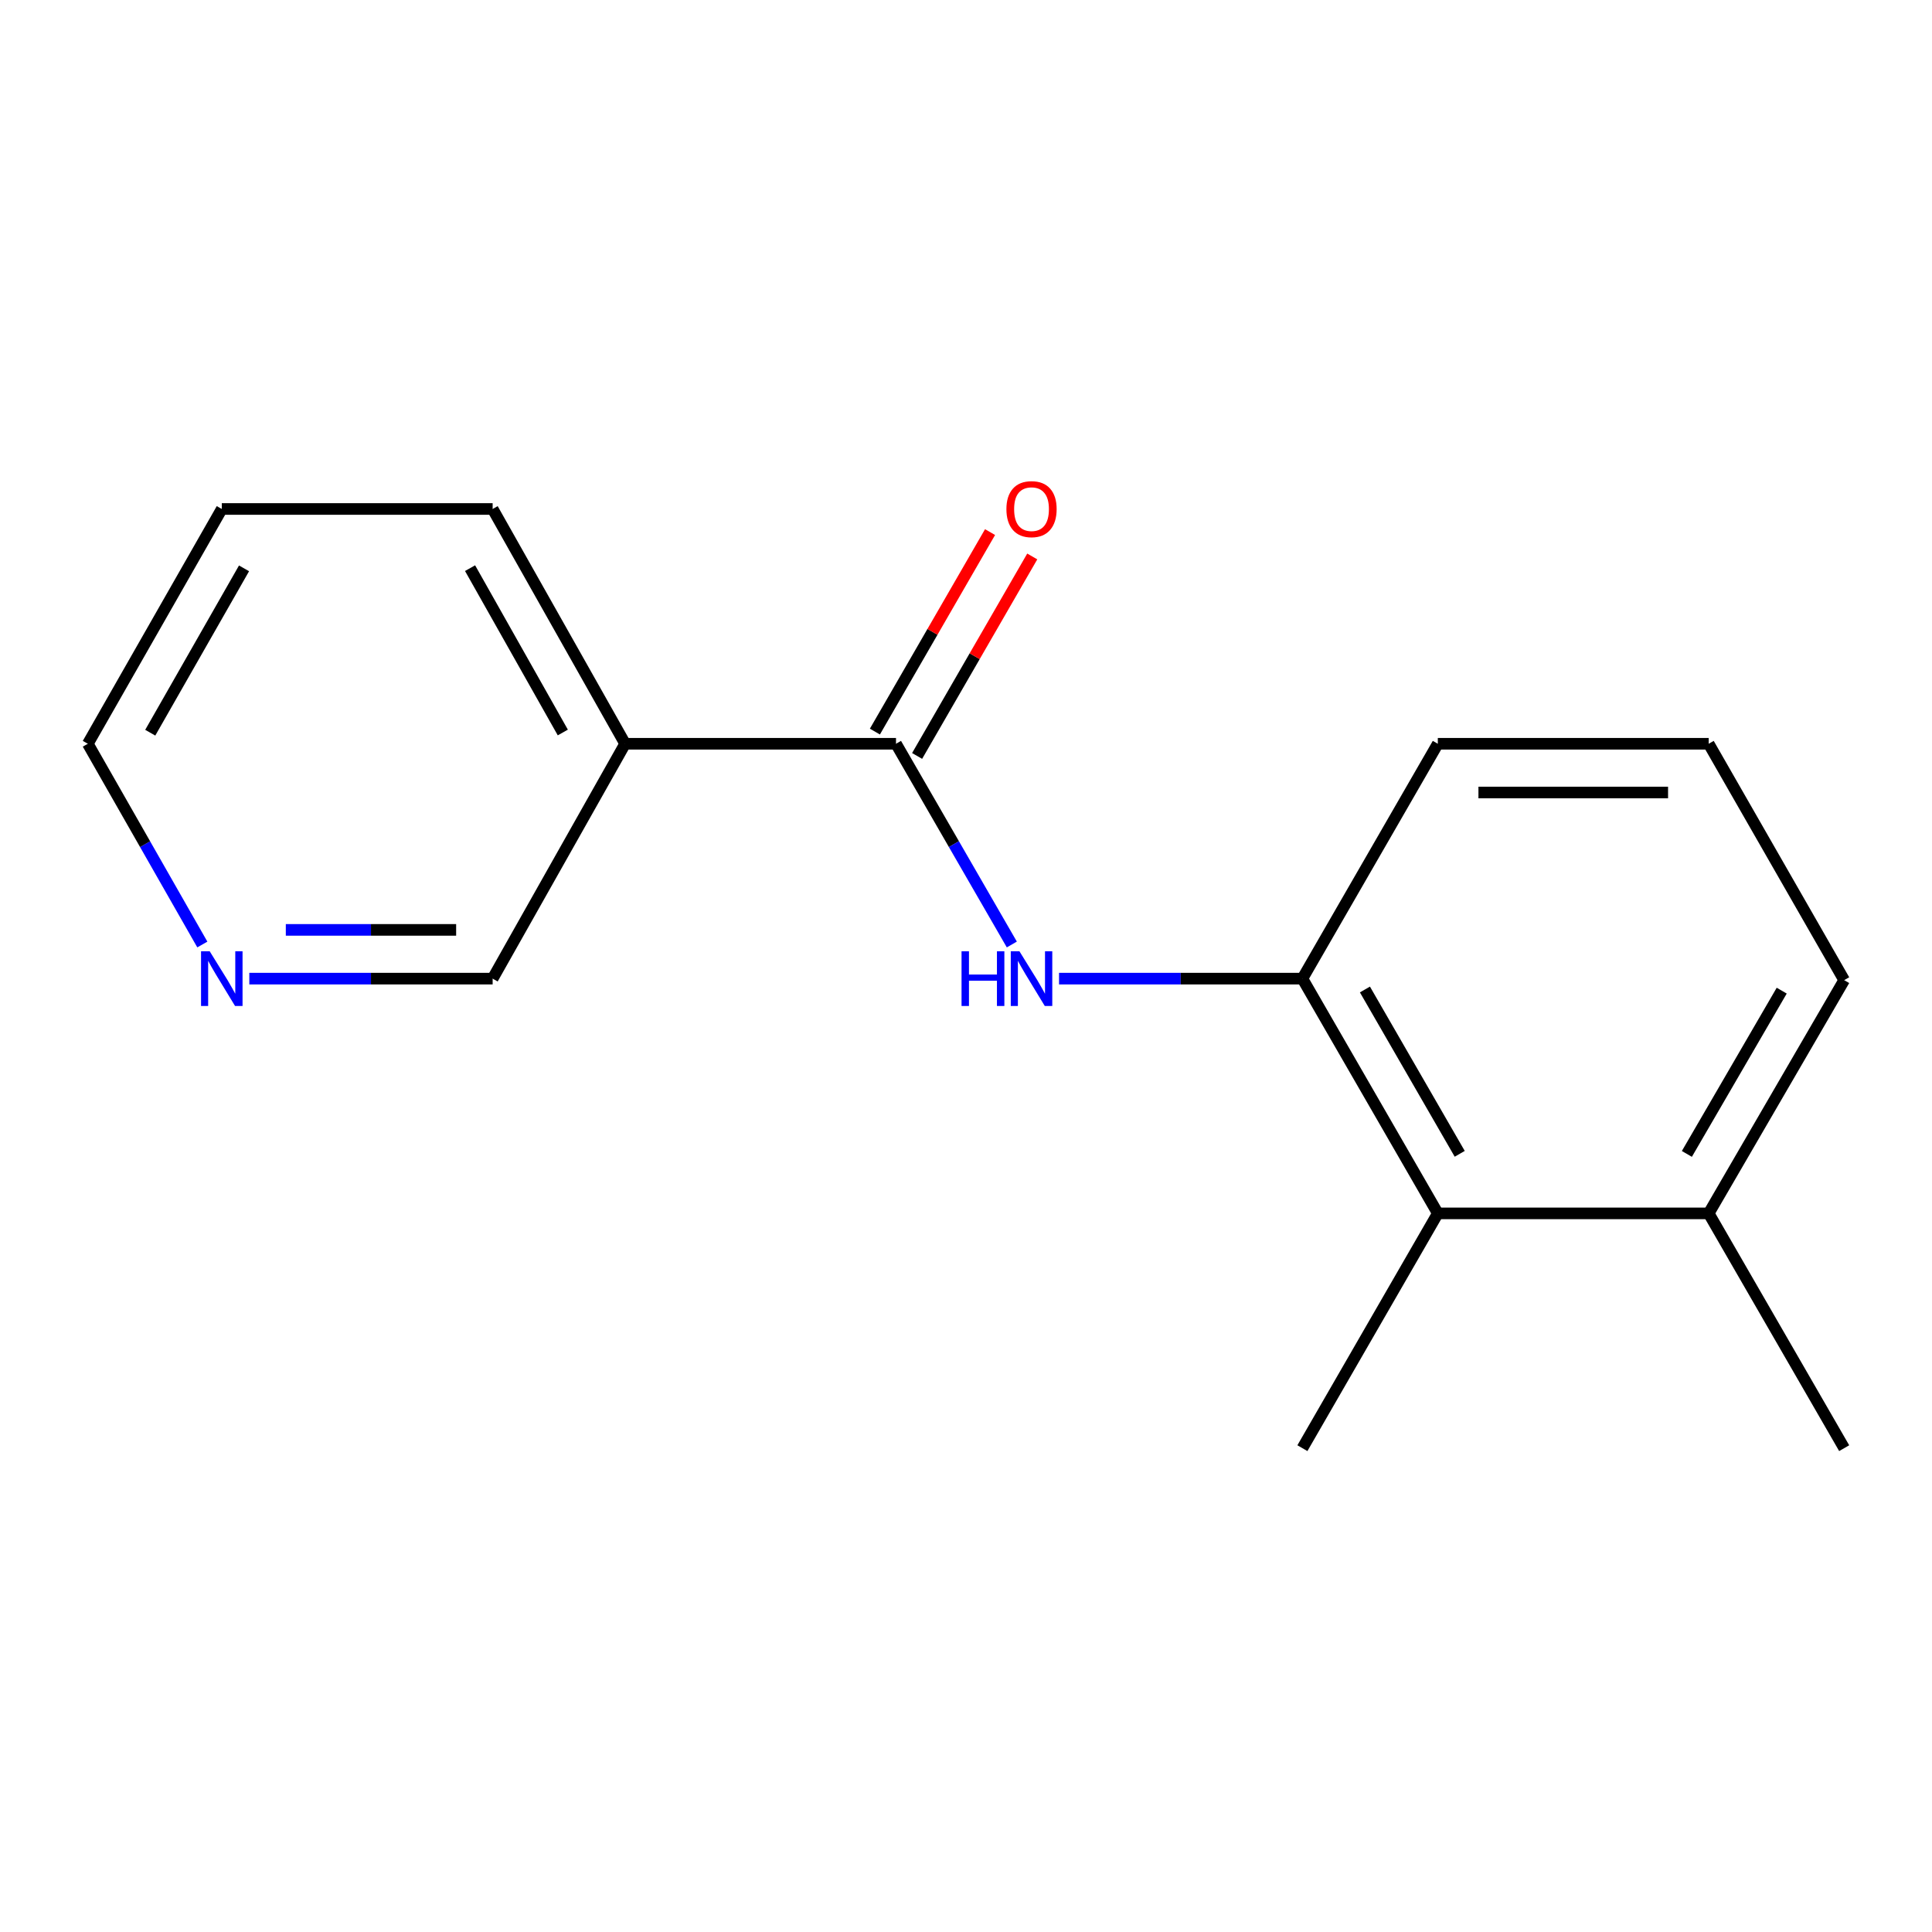 <?xml version='1.0' encoding='iso-8859-1'?>
<svg version='1.1' baseProfile='full'
              xmlns='http://www.w3.org/2000/svg'
                      xmlns:rdkit='http://www.rdkit.org/xml'
                      xmlns:xlink='http://www.w3.org/1999/xlink'
                  xml:space='preserve'
width='1000px' height='1000px' viewBox='0 0 1000 1000'>
<!-- END OF HEADER -->
<rect style='opacity:1.0;fill:#FFFFFF;stroke:none' width='1000' height='1000' x='0' y='0'> </rect>
<path class='bond-0' d='M 463.771,384.972 L 493.746,436.92' style='fill:none;fill-rule:evenodd;stroke:#000000;stroke-width:6px;stroke-linecap:butt;stroke-linejoin:miter;stroke-opacity:1' />
<path class='bond-0' d='M 493.746,436.92 L 523.721,488.868' style='fill:none;fill-rule:evenodd;stroke:#0000FF;stroke-width:6px;stroke-linecap:butt;stroke-linejoin:miter;stroke-opacity:1' />
<path class='bond-2' d='M 463.771,384.972 L 323.566,384.972' style='fill:none;fill-rule:evenodd;stroke:#000000;stroke-width:6px;stroke-linecap:butt;stroke-linejoin:miter;stroke-opacity:1' />
<path class='bond-4' d='M 474.696,391.277 L 504.496,339.65' style='fill:none;fill-rule:evenodd;stroke:#000000;stroke-width:6px;stroke-linecap:butt;stroke-linejoin:miter;stroke-opacity:1' />
<path class='bond-4' d='M 504.496,339.65 L 534.296,288.022' style='fill:none;fill-rule:evenodd;stroke:#FF0000;stroke-width:6px;stroke-linecap:butt;stroke-linejoin:miter;stroke-opacity:1' />
<path class='bond-4' d='M 452.847,378.666 L 482.647,327.039' style='fill:none;fill-rule:evenodd;stroke:#000000;stroke-width:6px;stroke-linecap:butt;stroke-linejoin:miter;stroke-opacity:1' />
<path class='bond-4' d='M 482.647,327.039 L 512.447,275.411' style='fill:none;fill-rule:evenodd;stroke:#FF0000;stroke-width:6px;stroke-linecap:butt;stroke-linejoin:miter;stroke-opacity:1' />
<path class='bond-1' d='M 548.161,506.537 L 611.141,506.537' style='fill:none;fill-rule:evenodd;stroke:#0000FF;stroke-width:6px;stroke-linecap:butt;stroke-linejoin:miter;stroke-opacity:1' />
<path class='bond-1' d='M 611.141,506.537 L 674.121,506.537' style='fill:none;fill-rule:evenodd;stroke:#000000;stroke-width:6px;stroke-linecap:butt;stroke-linejoin:miter;stroke-opacity:1' />
<path class='bond-3' d='M 674.121,506.537 L 744.21,628.046' style='fill:none;fill-rule:evenodd;stroke:#000000;stroke-width:6px;stroke-linecap:butt;stroke-linejoin:miter;stroke-opacity:1' />
<path class='bond-3' d='M 706.487,512.159 L 755.549,597.215' style='fill:none;fill-rule:evenodd;stroke:#000000;stroke-width:6px;stroke-linecap:butt;stroke-linejoin:miter;stroke-opacity:1' />
<path class='bond-8' d='M 674.121,506.537 L 744.21,384.972' style='fill:none;fill-rule:evenodd;stroke:#000000;stroke-width:6px;stroke-linecap:butt;stroke-linejoin:miter;stroke-opacity:1' />
<path class='bond-7' d='M 323.566,384.972 L 254.991,506.537' style='fill:none;fill-rule:evenodd;stroke:#000000;stroke-width:6px;stroke-linecap:butt;stroke-linejoin:miter;stroke-opacity:1' />
<path class='bond-9' d='M 323.566,384.972 L 254.991,263.449' style='fill:none;fill-rule:evenodd;stroke:#000000;stroke-width:6px;stroke-linecap:butt;stroke-linejoin:miter;stroke-opacity:1' />
<path class='bond-9' d='M 291.31,379.141 L 243.307,294.075' style='fill:none;fill-rule:evenodd;stroke:#000000;stroke-width:6px;stroke-linecap:butt;stroke-linejoin:miter;stroke-opacity:1' />
<path class='bond-6' d='M 744.21,628.046 L 884.415,628.046' style='fill:none;fill-rule:evenodd;stroke:#000000;stroke-width:6px;stroke-linecap:butt;stroke-linejoin:miter;stroke-opacity:1' />
<path class='bond-11' d='M 744.21,628.046 L 674.121,749.57' style='fill:none;fill-rule:evenodd;stroke:#000000;stroke-width:6px;stroke-linecap:butt;stroke-linejoin:miter;stroke-opacity:1' />
<path class='bond-5' d='M 129.045,506.537 L 192.018,506.537' style='fill:none;fill-rule:evenodd;stroke:#0000FF;stroke-width:6px;stroke-linecap:butt;stroke-linejoin:miter;stroke-opacity:1' />
<path class='bond-5' d='M 192.018,506.537 L 254.991,506.537' style='fill:none;fill-rule:evenodd;stroke:#000000;stroke-width:6px;stroke-linecap:butt;stroke-linejoin:miter;stroke-opacity:1' />
<path class='bond-5' d='M 147.937,481.31 L 192.018,481.31' style='fill:none;fill-rule:evenodd;stroke:#0000FF;stroke-width:6px;stroke-linecap:butt;stroke-linejoin:miter;stroke-opacity:1' />
<path class='bond-5' d='M 192.018,481.31 L 236.099,481.31' style='fill:none;fill-rule:evenodd;stroke:#000000;stroke-width:6px;stroke-linecap:butt;stroke-linejoin:miter;stroke-opacity:1' />
<path class='bond-16' d='M 104.727,488.878 L 75.091,436.925' style='fill:none;fill-rule:evenodd;stroke:#0000FF;stroke-width:6px;stroke-linecap:butt;stroke-linejoin:miter;stroke-opacity:1' />
<path class='bond-16' d='M 75.091,436.925 L 45.455,384.972' style='fill:none;fill-rule:evenodd;stroke:#000000;stroke-width:6px;stroke-linecap:butt;stroke-linejoin:miter;stroke-opacity:1' />
<path class='bond-14' d='M 884.415,628.046 L 954.545,749.57' style='fill:none;fill-rule:evenodd;stroke:#000000;stroke-width:6px;stroke-linecap:butt;stroke-linejoin:miter;stroke-opacity:1' />
<path class='bond-17' d='M 884.415,628.046 L 954.545,507.322' style='fill:none;fill-rule:evenodd;stroke:#000000;stroke-width:6px;stroke-linecap:butt;stroke-linejoin:miter;stroke-opacity:1' />
<path class='bond-17' d='M 873.121,597.266 L 922.213,512.759' style='fill:none;fill-rule:evenodd;stroke:#000000;stroke-width:6px;stroke-linecap:butt;stroke-linejoin:miter;stroke-opacity:1' />
<path class='bond-10' d='M 744.21,384.972 L 884.415,384.972' style='fill:none;fill-rule:evenodd;stroke:#000000;stroke-width:6px;stroke-linecap:butt;stroke-linejoin:miter;stroke-opacity:1' />
<path class='bond-10' d='M 765.241,410.199 L 863.384,410.199' style='fill:none;fill-rule:evenodd;stroke:#000000;stroke-width:6px;stroke-linecap:butt;stroke-linejoin:miter;stroke-opacity:1' />
<path class='bond-15' d='M 254.991,263.449 L 114.8,263.449' style='fill:none;fill-rule:evenodd;stroke:#000000;stroke-width:6px;stroke-linecap:butt;stroke-linejoin:miter;stroke-opacity:1' />
<path class='bond-13' d='M 884.415,384.972 L 954.545,507.322' style='fill:none;fill-rule:evenodd;stroke:#000000;stroke-width:6px;stroke-linecap:butt;stroke-linejoin:miter;stroke-opacity:1' />
<path class='bond-12' d='M 45.455,384.972 L 114.8,263.449' style='fill:none;fill-rule:evenodd;stroke:#000000;stroke-width:6px;stroke-linecap:butt;stroke-linejoin:miter;stroke-opacity:1' />
<path class='bond-12' d='M 77.767,379.246 L 126.309,294.18' style='fill:none;fill-rule:evenodd;stroke:#000000;stroke-width:6px;stroke-linecap:butt;stroke-linejoin:miter;stroke-opacity:1' />
<path  class='atom-1' d='M 497.696 492.377
L 501.536 492.377
L 501.536 504.417
L 516.016 504.417
L 516.016 492.377
L 519.856 492.377
L 519.856 520.697
L 516.016 520.697
L 516.016 507.617
L 501.536 507.617
L 501.536 520.697
L 497.696 520.697
L 497.696 492.377
' fill='#0000FF'/>
<path  class='atom-1' d='M 527.656 492.377
L 536.936 507.377
Q 537.856 508.857, 539.336 511.537
Q 540.816 514.217, 540.896 514.377
L 540.896 492.377
L 544.656 492.377
L 544.656 520.697
L 540.776 520.697
L 530.816 504.297
Q 529.656 502.377, 528.416 500.177
Q 527.216 497.977, 526.856 497.297
L 526.856 520.697
L 523.176 520.697
L 523.176 492.377
L 527.656 492.377
' fill='#0000FF'/>
<path  class='atom-5' d='M 520.916 263.529
Q 520.916 256.729, 524.276 252.929
Q 527.636 249.129, 533.916 249.129
Q 540.196 249.129, 543.556 252.929
Q 546.916 256.729, 546.916 263.529
Q 546.916 270.409, 543.516 274.329
Q 540.116 278.209, 533.916 278.209
Q 527.676 278.209, 524.276 274.329
Q 520.916 270.449, 520.916 263.529
M 533.916 275.009
Q 538.236 275.009, 540.556 272.129
Q 542.916 269.209, 542.916 263.529
Q 542.916 257.969, 540.556 255.169
Q 538.236 252.329, 533.916 252.329
Q 529.596 252.329, 527.236 255.129
Q 524.916 257.929, 524.916 263.529
Q 524.916 269.249, 527.236 272.129
Q 529.596 275.009, 533.916 275.009
' fill='#FF0000'/>
<path  class='atom-6' d='M 108.54 492.377
L 117.82 507.377
Q 118.74 508.857, 120.22 511.537
Q 121.7 514.217, 121.78 514.377
L 121.78 492.377
L 125.54 492.377
L 125.54 520.697
L 121.66 520.697
L 111.7 504.297
Q 110.54 502.377, 109.3 500.177
Q 108.1 497.977, 107.74 497.297
L 107.74 520.697
L 104.06 520.697
L 104.06 492.377
L 108.54 492.377
' fill='#0000FF'/>
</svg>
